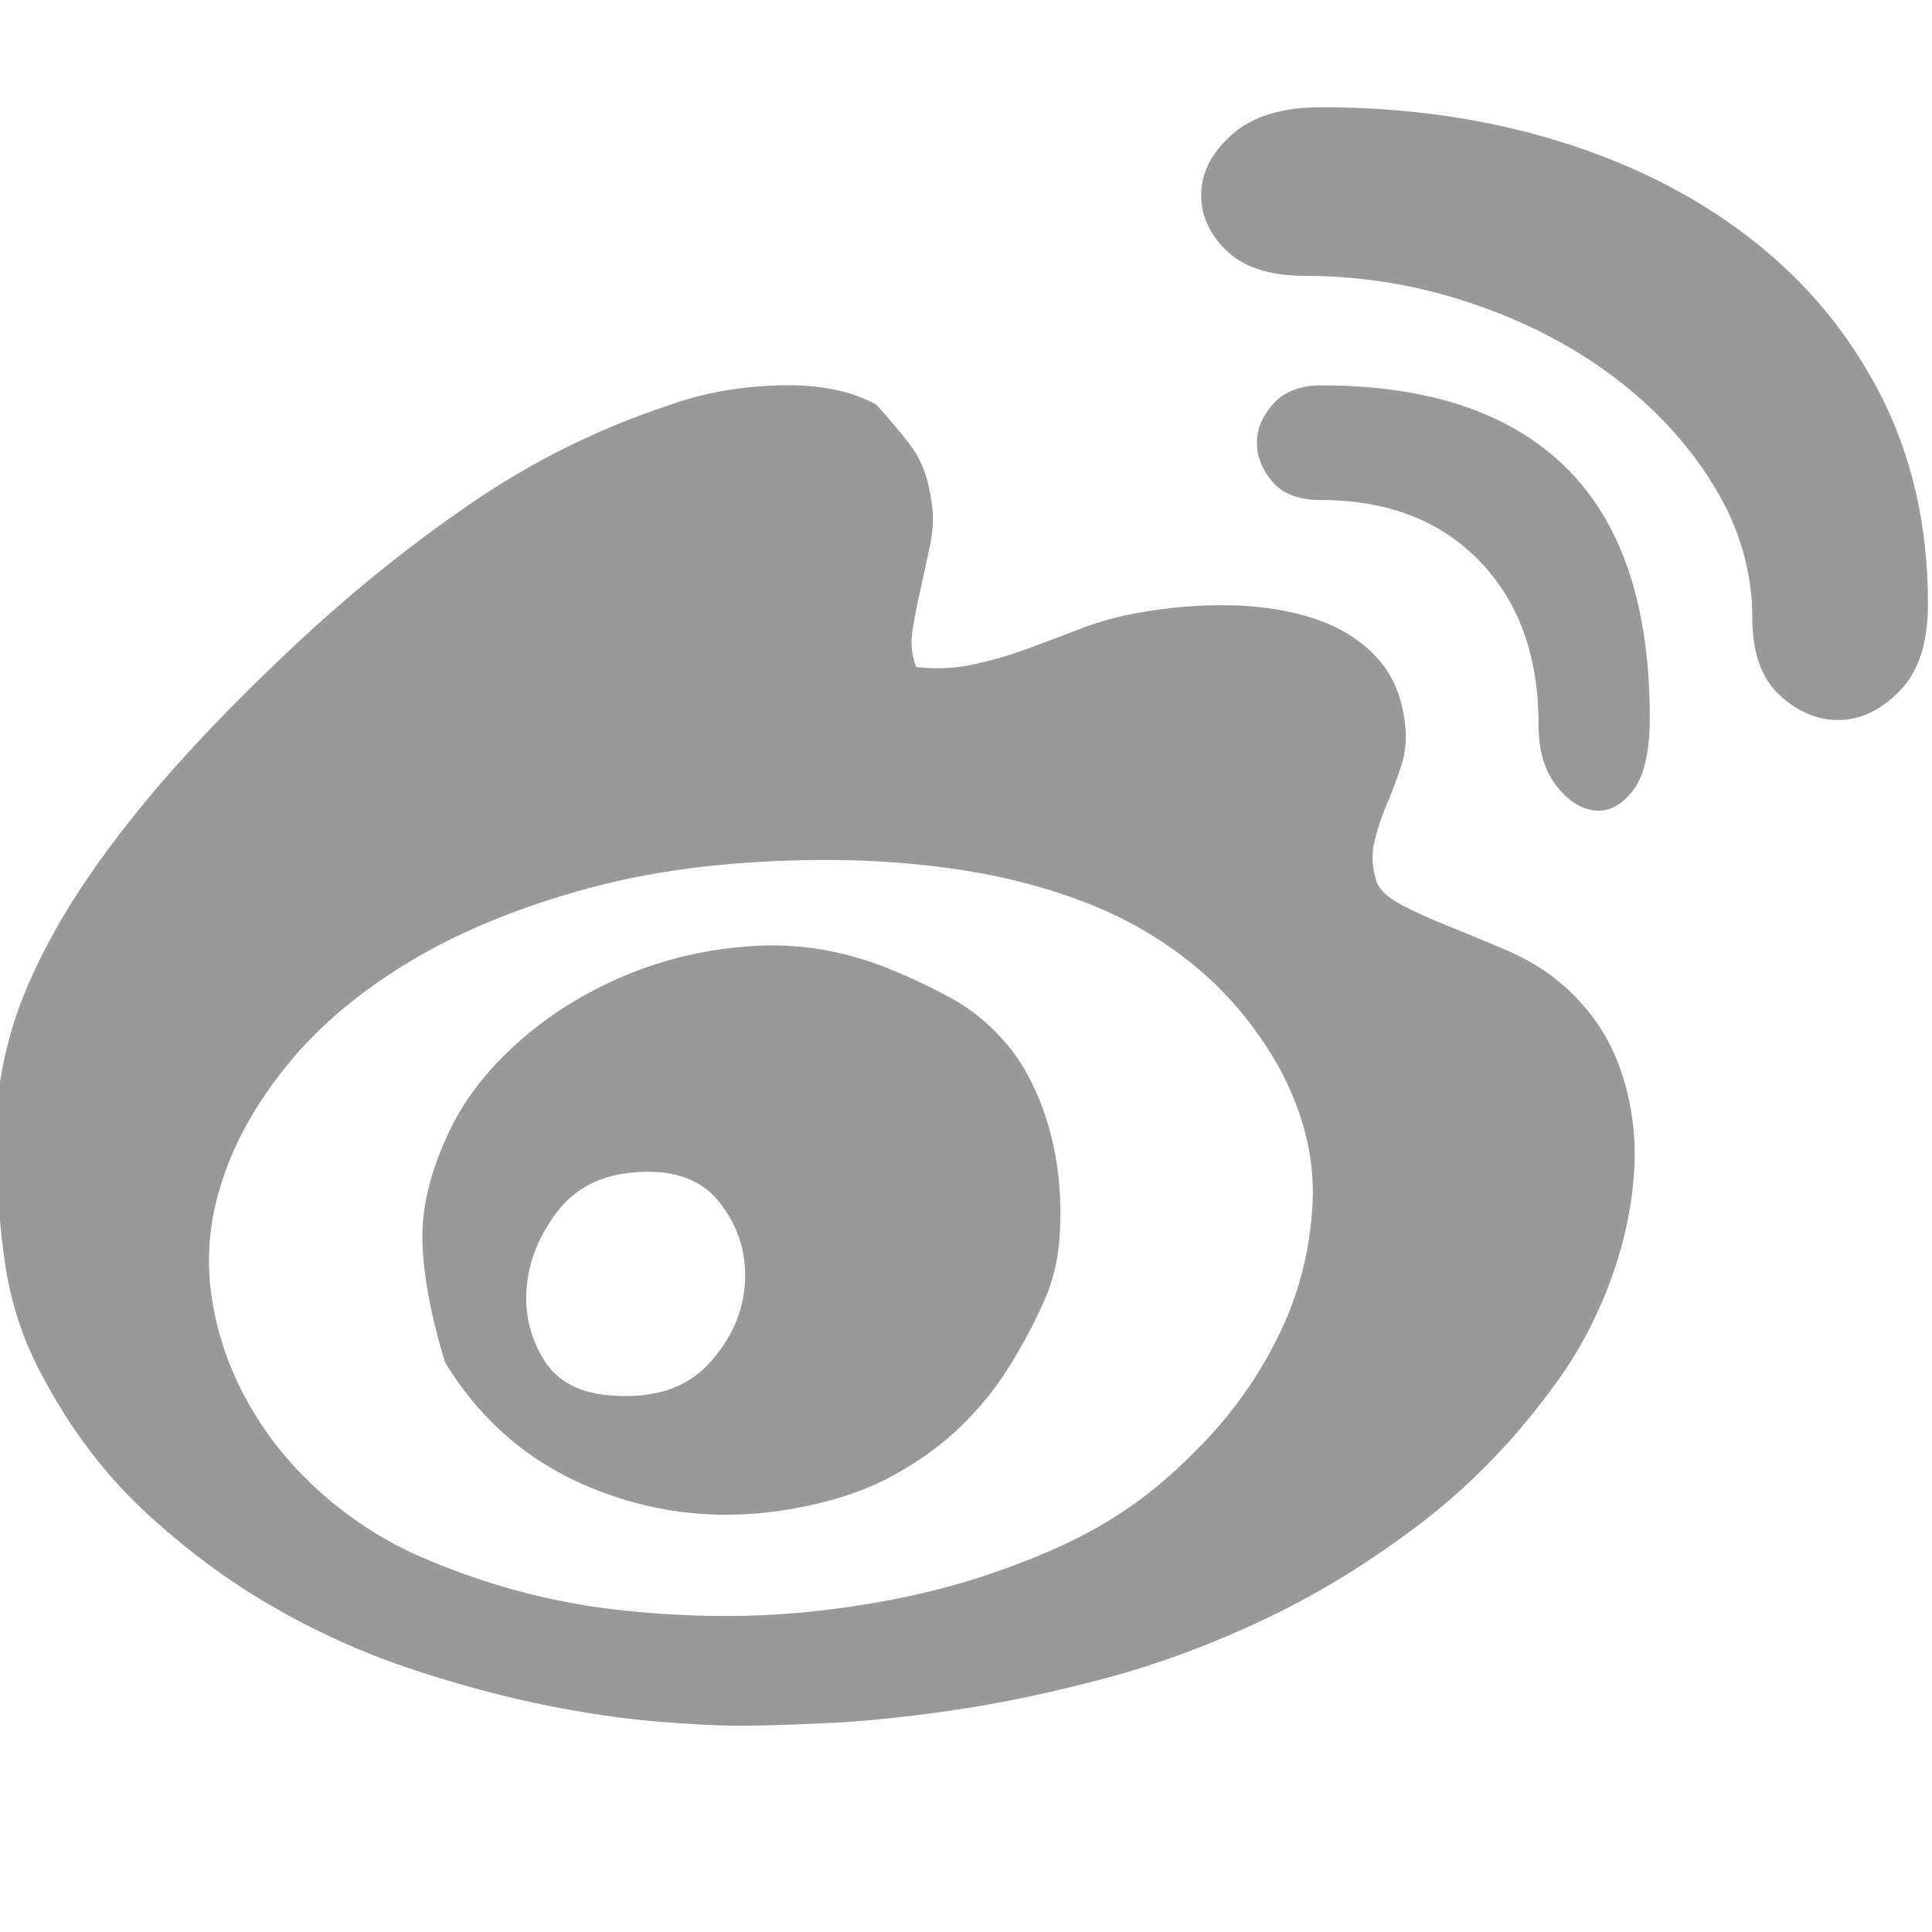 <svg width="24" height="24" viewBox="0 0 24 24" fill="none" xmlns="http://www.w3.org/2000/svg">
<g clip-path="url(#clip0_124_609)">
<path d="M19.285 12.13C19.674 12.432 19.947 12.796 20.106 13.22C20.264 13.645 20.329 14.088 20.3 14.548C20.271 15.009 20.17 15.47 19.998 15.931C19.825 16.391 19.602 16.809 19.328 17.183C18.839 17.86 18.284 18.436 17.665 18.911C17.046 19.386 16.406 19.782 15.743 20.099C15.081 20.415 14.415 20.664 13.746 20.844C13.076 21.023 12.446 21.157 11.856 21.243C11.266 21.329 10.737 21.384 10.269 21.405C9.801 21.427 9.437 21.438 9.178 21.438C8.919 21.438 8.574 21.419 8.142 21.384C7.71 21.348 7.231 21.276 6.705 21.168C6.18 21.059 5.629 20.908 5.053 20.714C4.478 20.52 3.916 20.264 3.369 19.947C2.822 19.631 2.3 19.242 1.803 18.781C1.307 18.32 0.885 17.766 0.54 17.118C0.31 16.701 0.155 16.255 0.076 15.779C-0.004 15.304 -0.043 14.7 -0.043 13.965C-0.043 13.649 0.011 13.289 0.119 12.886C0.227 12.482 0.417 12.036 0.691 11.547C0.965 11.057 1.339 10.524 1.814 9.948C2.289 9.373 2.894 8.739 3.628 8.048C4.348 7.371 5.093 6.77 5.863 6.245C6.633 5.719 7.458 5.313 8.336 5.025C8.739 4.881 9.185 4.802 9.675 4.787C10.164 4.773 10.568 4.852 10.884 5.025C11.028 5.183 11.165 5.345 11.295 5.511C11.424 5.676 11.511 5.881 11.554 6.126C11.597 6.328 11.601 6.522 11.565 6.709C11.528 6.896 11.489 7.083 11.446 7.271C11.403 7.458 11.367 7.638 11.338 7.811C11.309 7.983 11.323 8.142 11.381 8.286C11.626 8.314 11.863 8.304 12.094 8.253C12.324 8.203 12.547 8.138 12.763 8.059C12.979 7.98 13.199 7.897 13.422 7.811C13.645 7.724 13.879 7.659 14.124 7.616C14.512 7.544 14.898 7.512 15.279 7.519C15.661 7.526 16.006 7.58 16.316 7.681C16.625 7.782 16.881 7.936 17.082 8.145C17.284 8.354 17.406 8.624 17.449 8.955C17.478 9.157 17.464 9.344 17.406 9.517C17.349 9.689 17.287 9.851 17.223 10.002C17.158 10.154 17.107 10.308 17.071 10.467C17.035 10.625 17.046 10.791 17.104 10.963C17.147 11.064 17.251 11.158 17.417 11.244C17.582 11.331 17.773 11.417 17.989 11.503C18.205 11.59 18.432 11.683 18.669 11.784C18.907 11.885 19.112 12 19.285 12.13ZM13.843 18.846C14.217 18.616 14.595 18.299 14.977 17.896C15.358 17.493 15.668 17.043 15.905 16.546C16.143 16.049 16.276 15.517 16.305 14.948C16.334 14.379 16.19 13.807 15.873 13.231C15.599 12.756 15.265 12.353 14.869 12.022C14.473 11.691 14.03 11.428 13.54 11.233C13.051 11.039 12.529 10.899 11.975 10.812C11.421 10.726 10.855 10.683 10.28 10.683C9.171 10.683 8.188 10.798 7.332 11.028C6.475 11.259 5.734 11.561 5.107 11.935C4.481 12.31 3.974 12.734 3.585 13.21C3.196 13.685 2.923 14.167 2.764 14.656C2.606 15.132 2.559 15.603 2.624 16.071C2.689 16.539 2.836 16.982 3.067 17.399C3.297 17.817 3.596 18.191 3.963 18.522C4.33 18.853 4.737 19.119 5.183 19.321C6.004 19.681 6.842 19.908 7.699 20.001C8.556 20.095 9.373 20.099 10.15 20.012C10.927 19.926 11.636 19.775 12.277 19.559C12.918 19.343 13.44 19.105 13.843 18.846ZM11.014 12.022C11.302 12.137 11.575 12.267 11.835 12.41C12.094 12.554 12.324 12.749 12.525 12.993C12.669 13.166 12.796 13.382 12.903 13.641C13.011 13.9 13.087 14.178 13.13 14.473C13.173 14.768 13.184 15.067 13.163 15.369C13.141 15.671 13.073 15.945 12.957 16.19C12.842 16.449 12.702 16.712 12.536 16.978C12.371 17.244 12.169 17.493 11.932 17.723C11.694 17.953 11.41 18.159 11.079 18.338C10.748 18.518 10.344 18.652 9.869 18.738C9.005 18.896 8.178 18.817 7.386 18.5C6.594 18.184 5.975 17.658 5.529 16.924C5.356 16.363 5.262 15.866 5.248 15.434C5.233 15.002 5.349 14.534 5.593 14.03C5.78 13.641 6.065 13.278 6.446 12.94C6.828 12.601 7.267 12.328 7.764 12.119C8.26 11.91 8.789 11.788 9.351 11.752C9.912 11.716 10.467 11.806 11.014 12.022ZM7.58 17.334C8.113 17.378 8.52 17.248 8.8 16.945C9.081 16.643 9.232 16.305 9.254 15.931C9.275 15.556 9.167 15.222 8.93 14.926C8.692 14.631 8.322 14.512 7.818 14.57C7.429 14.613 7.127 14.779 6.911 15.067C6.695 15.355 6.572 15.661 6.543 15.985C6.515 16.308 6.583 16.607 6.749 16.881C6.914 17.154 7.191 17.305 7.58 17.334ZM16.413 1.332C17.464 1.332 18.446 1.472 19.361 1.753C20.275 2.034 21.074 2.44 21.758 2.973C22.442 3.506 22.978 4.154 23.367 4.917C23.755 5.68 23.95 6.544 23.95 7.508C23.95 7.983 23.834 8.34 23.604 8.577C23.374 8.815 23.125 8.937 22.859 8.944C22.593 8.951 22.344 8.851 22.114 8.642C21.884 8.433 21.768 8.113 21.768 7.681C21.768 7.105 21.61 6.558 21.293 6.04C20.977 5.521 20.559 5.068 20.041 4.679C19.523 4.29 18.929 3.984 18.259 3.761C17.59 3.538 16.91 3.427 16.218 3.427C15.772 3.427 15.441 3.319 15.225 3.103C15.009 2.887 14.908 2.646 14.923 2.379C14.937 2.113 15.07 1.872 15.322 1.656C15.574 1.44 15.938 1.332 16.413 1.332ZM16.413 4.787C17.752 4.787 18.767 5.129 19.458 5.813C20.149 6.497 20.494 7.53 20.494 8.912C20.494 9.344 20.422 9.65 20.278 9.83C20.134 10.01 19.976 10.089 19.803 10.067C19.631 10.046 19.472 9.941 19.328 9.754C19.184 9.567 19.112 9.315 19.112 8.998C19.112 8.149 18.867 7.472 18.378 6.968C17.889 6.464 17.233 6.212 16.413 6.212C16.139 6.212 15.938 6.137 15.808 5.986C15.678 5.835 15.614 5.673 15.614 5.5C15.614 5.327 15.682 5.165 15.819 5.014C15.956 4.863 16.154 4.787 16.413 4.787Z" fill="#999999"/>
</g>
<defs>
<clipPath id="clip0_124_609">
<rect width="24" height="24" fill="white"/>
</clipPath>
</defs>
</svg>
